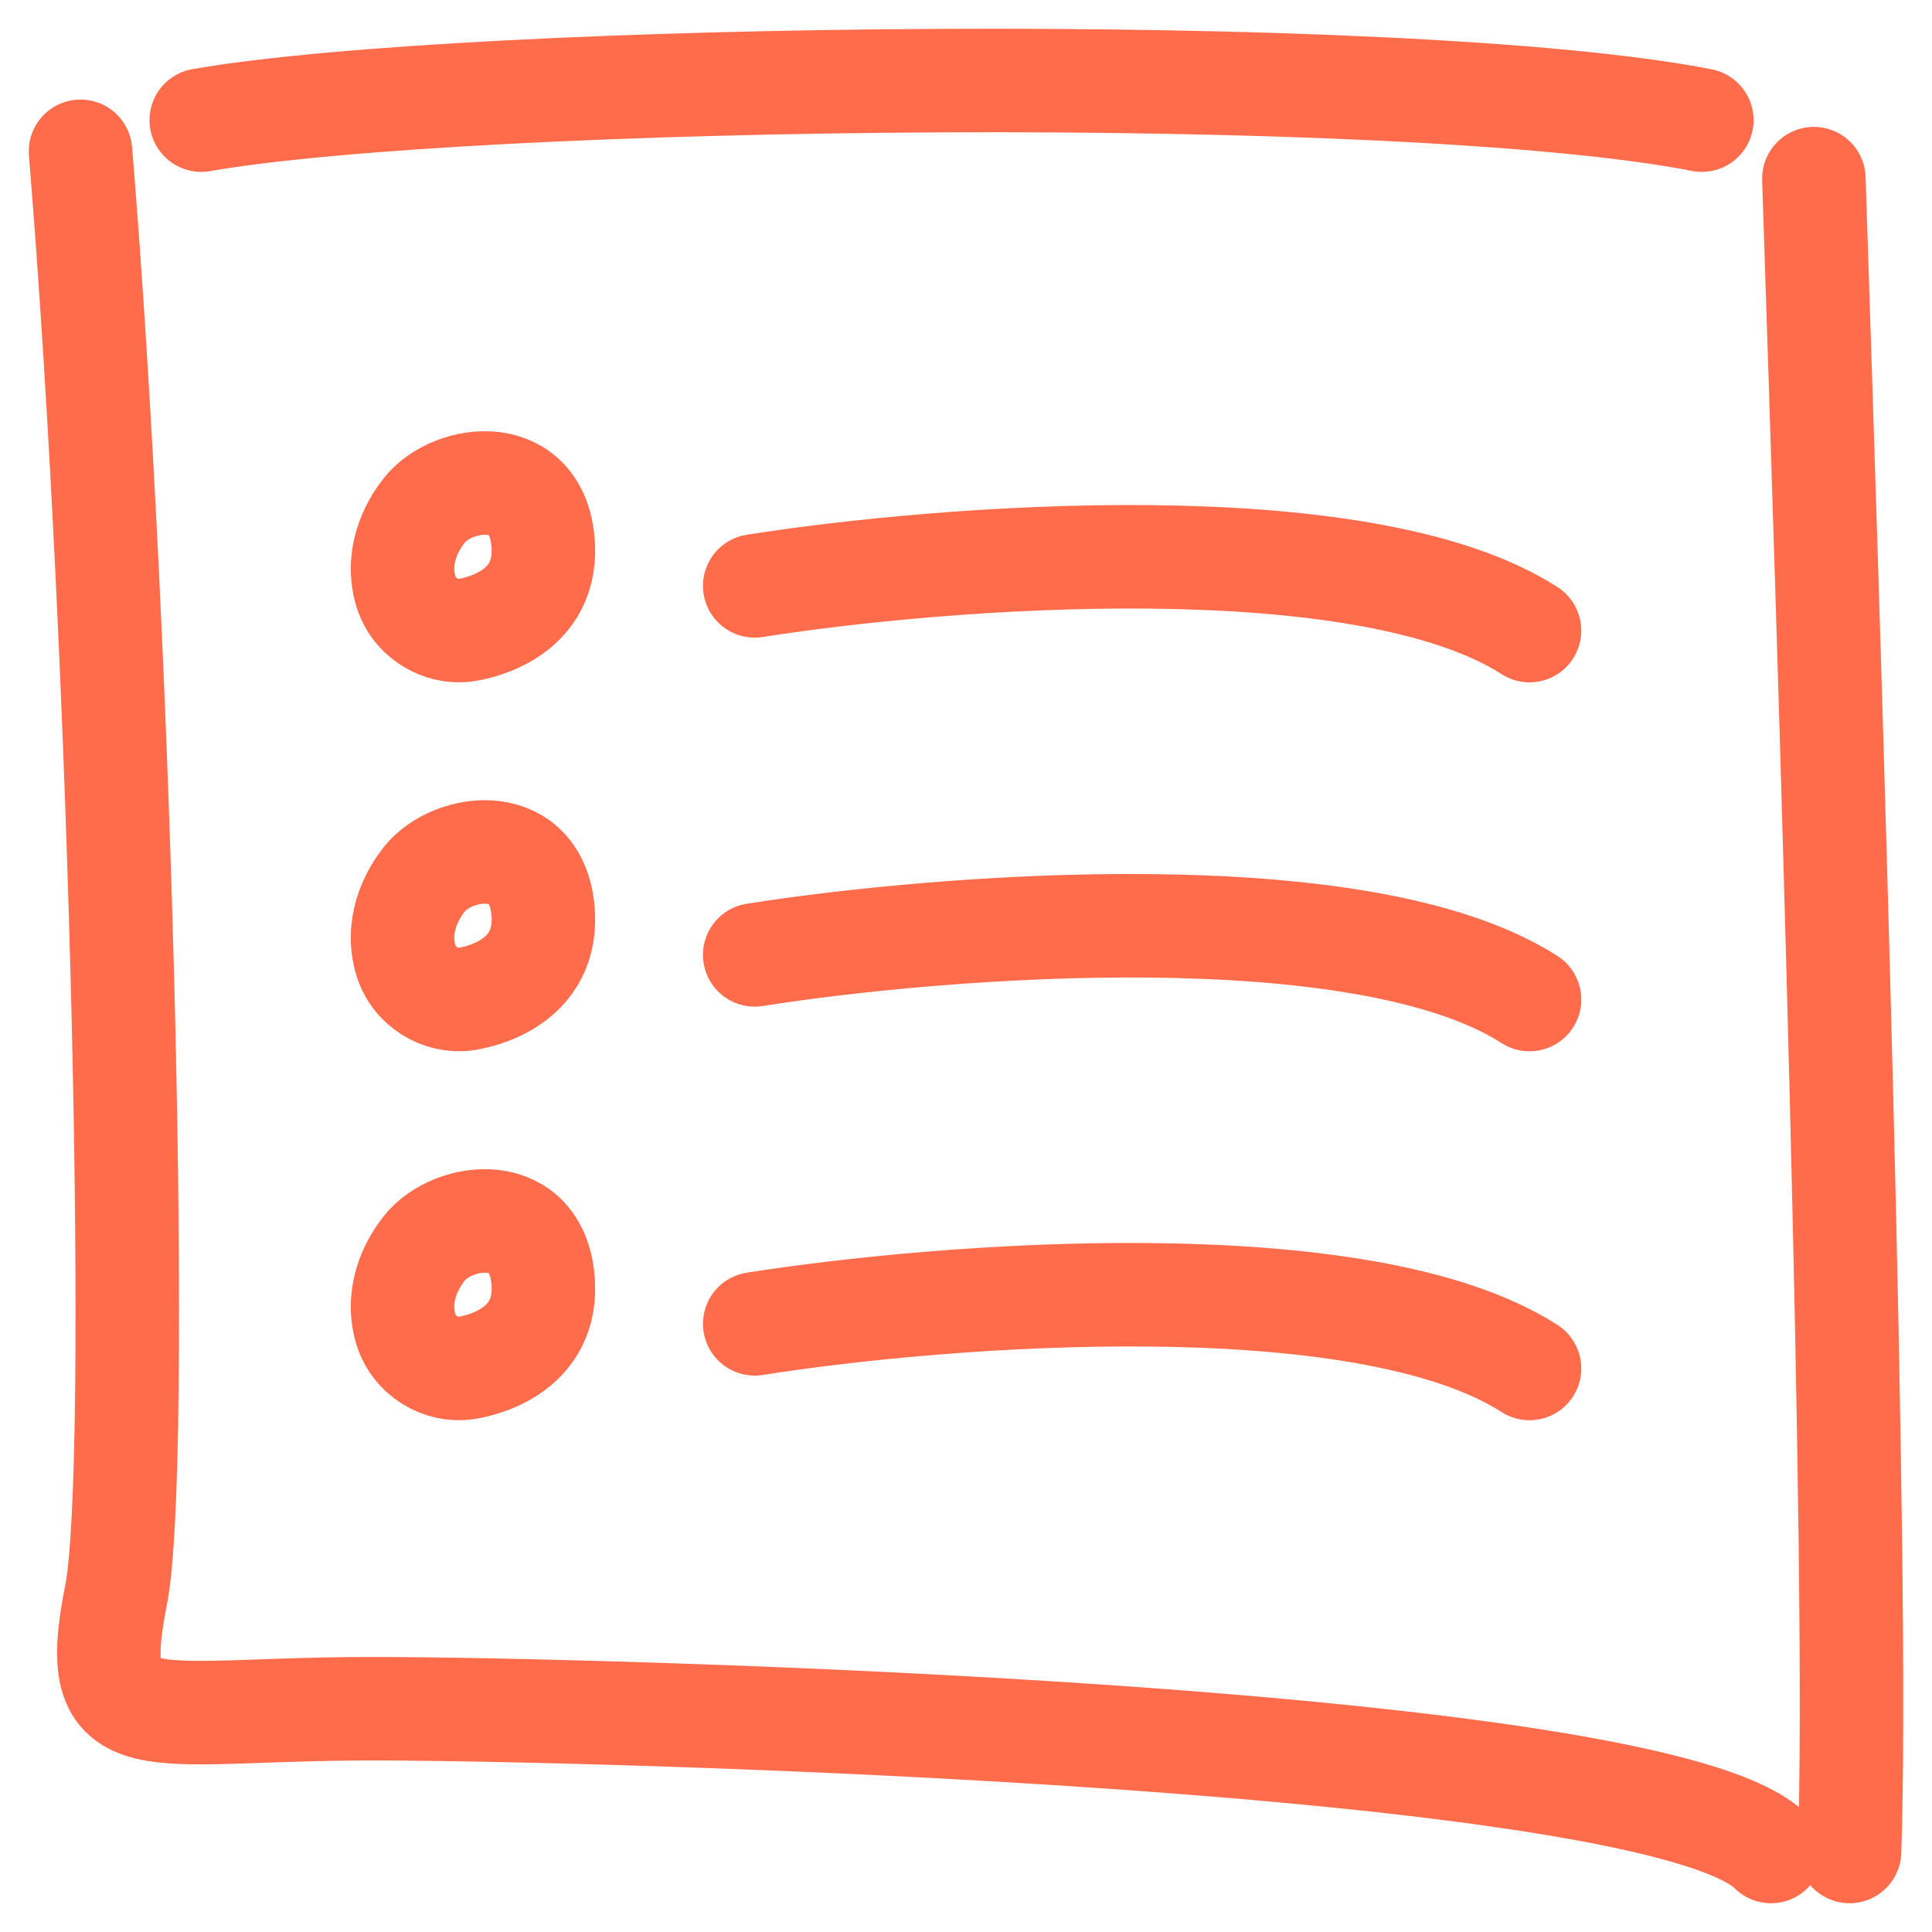 <svg width="28" height="28" viewBox="0 0 28 28" fill="none" xmlns="http://www.w3.org/2000/svg">
<path d="M10.938 8.491C13.673 8.06 19.748 7.585 22.167 9.139M10.938 13.839C13.673 13.407 19.748 12.932 22.167 14.486M10.938 19.186C13.673 18.754 19.748 18.28 22.167 19.833M24.664 1.741C20.336 0.893 6.813 1.062 2.917 1.741M26.288 2.589C26.527 9.856 26.946 22.801 26.805 26.833M25.667 26.833C24.019 25.178 8.687 24.764 5.391 24.764C2.095 24.764 1.248 25.294 1.683 23.11C2.04 21.315 1.78 9.662 1.167 2.193M6.756 9.131C6.802 9.124 7.92 8.973 7.874 7.921C7.82 6.711 6.57 6.869 6.15 7.395C6.016 7.565 5.733 7.994 5.871 8.531C5.979 8.955 6.395 9.185 6.756 9.131ZM6.756 14.478C6.802 14.471 7.92 14.32 7.874 13.268C7.82 12.059 6.57 12.216 6.15 12.742C6.016 12.912 5.733 13.341 5.871 13.878C5.979 14.302 6.395 14.532 6.756 14.478ZM6.756 19.825C6.802 19.818 7.92 19.668 7.874 18.616C7.82 17.406 6.57 17.564 6.15 18.09C6.016 18.259 5.733 18.689 5.871 19.225C5.979 19.649 6.395 19.88 6.756 19.825Z" stroke="#FF6C4C" stroke-width="1.5" stroke-linecap="round"/>
</svg>
